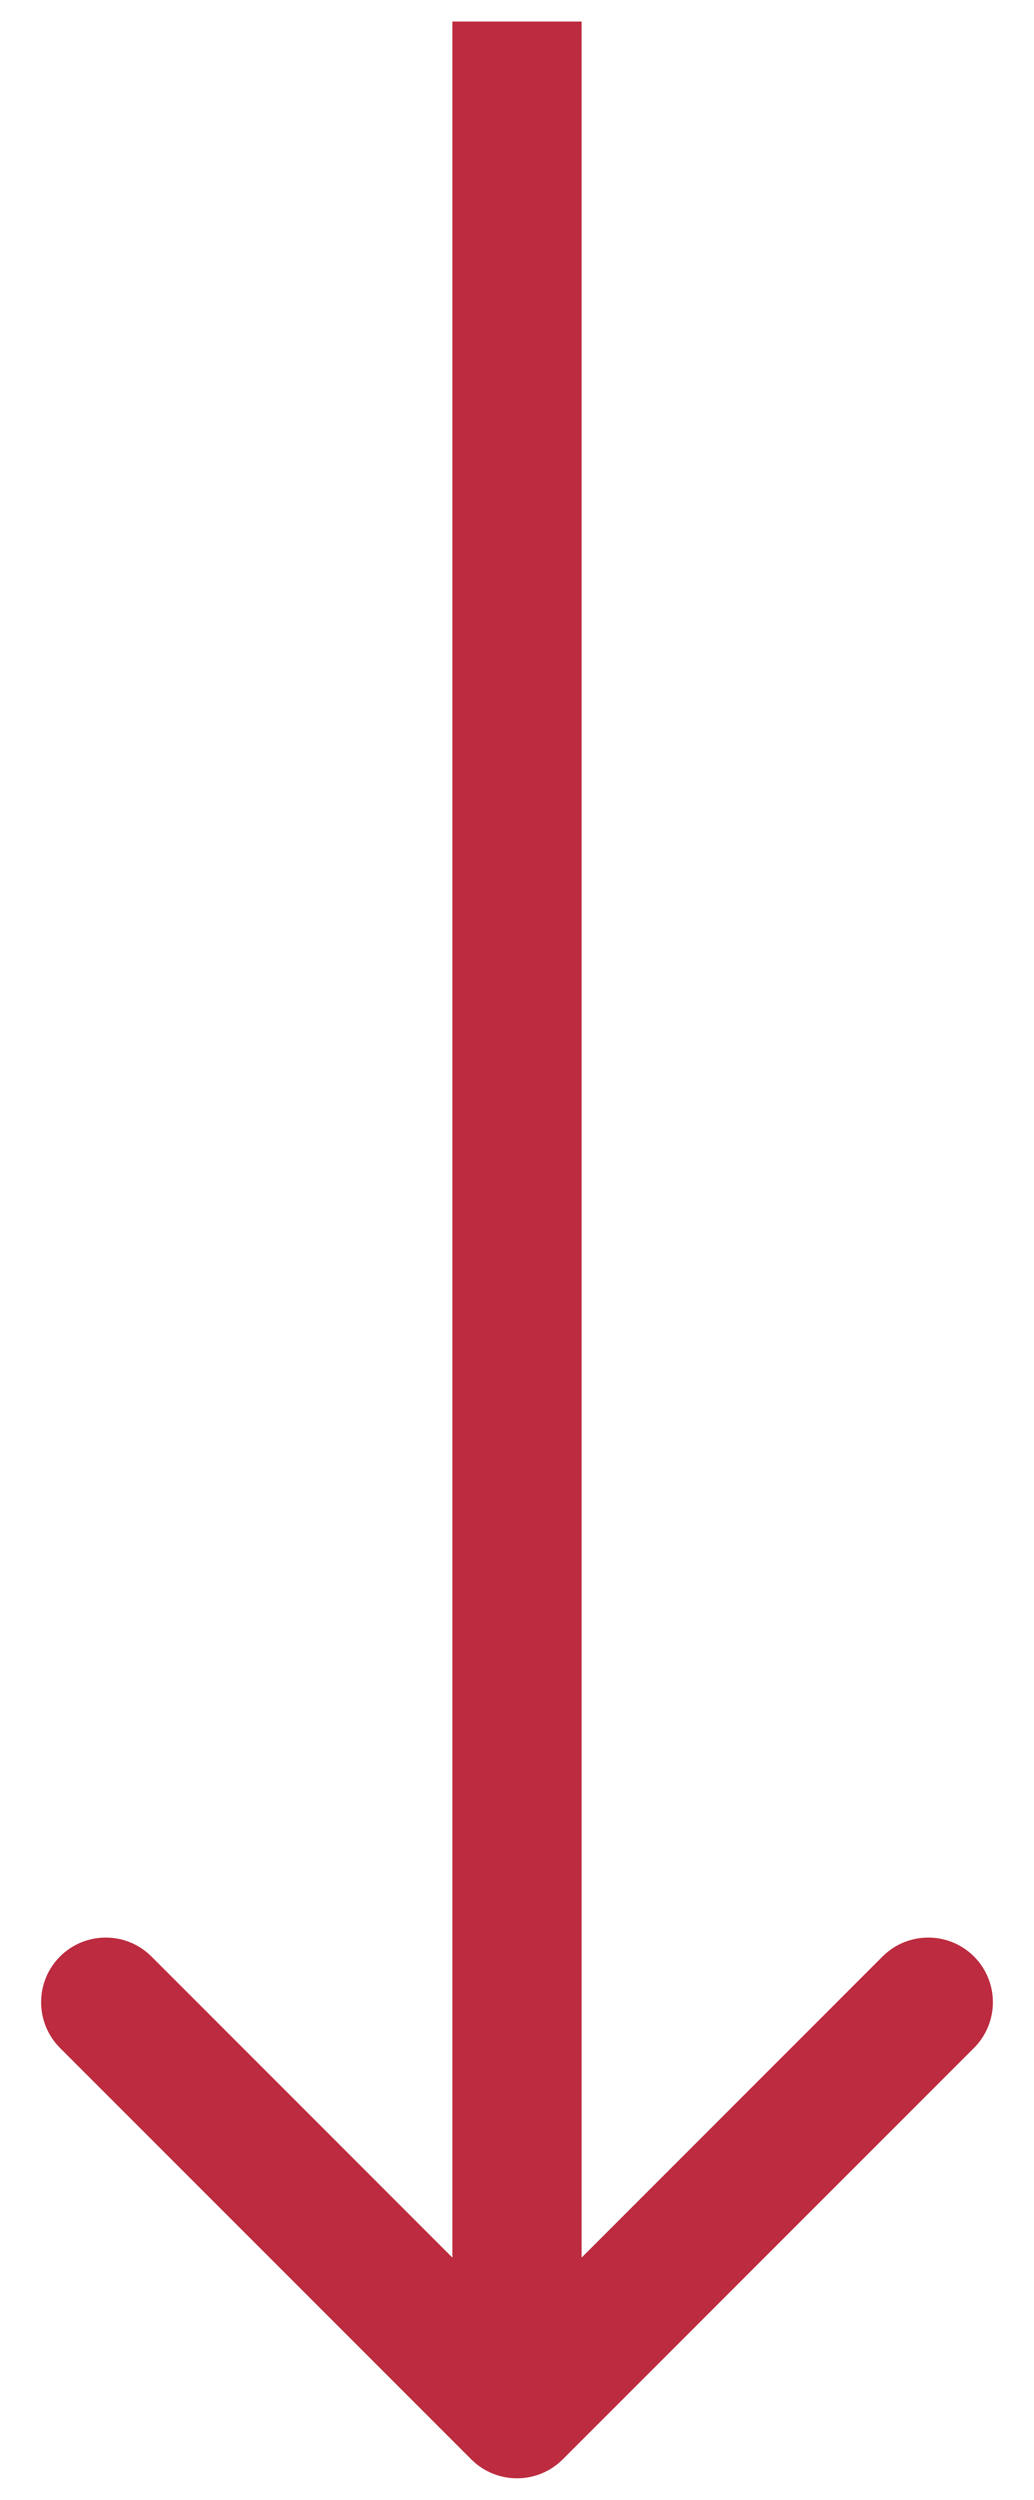 <svg xmlns="http://www.w3.org/2000/svg" width="24" height="58" viewBox="0 0 24 58" fill="none"><path d="M13.061 57.061C12.475 57.646 11.525 57.646 10.939 57.061L1.393 47.515C0.808 46.929 0.808 45.979 1.393 45.393C1.979 44.808 2.929 44.808 3.515 45.393L12 53.879L20.485 45.393C21.071 44.808 22.021 44.808 22.607 45.393C23.192 45.979 23.192 46.929 22.607 47.515L13.061 57.061ZM10.5 2L10.5 0.5L13.5 0.5L13.5 2L10.5 2ZM10.5 56L10.5 2L13.5 2L13.5 56L10.5 56Z" fill="#BC2B3F"></path></svg>
